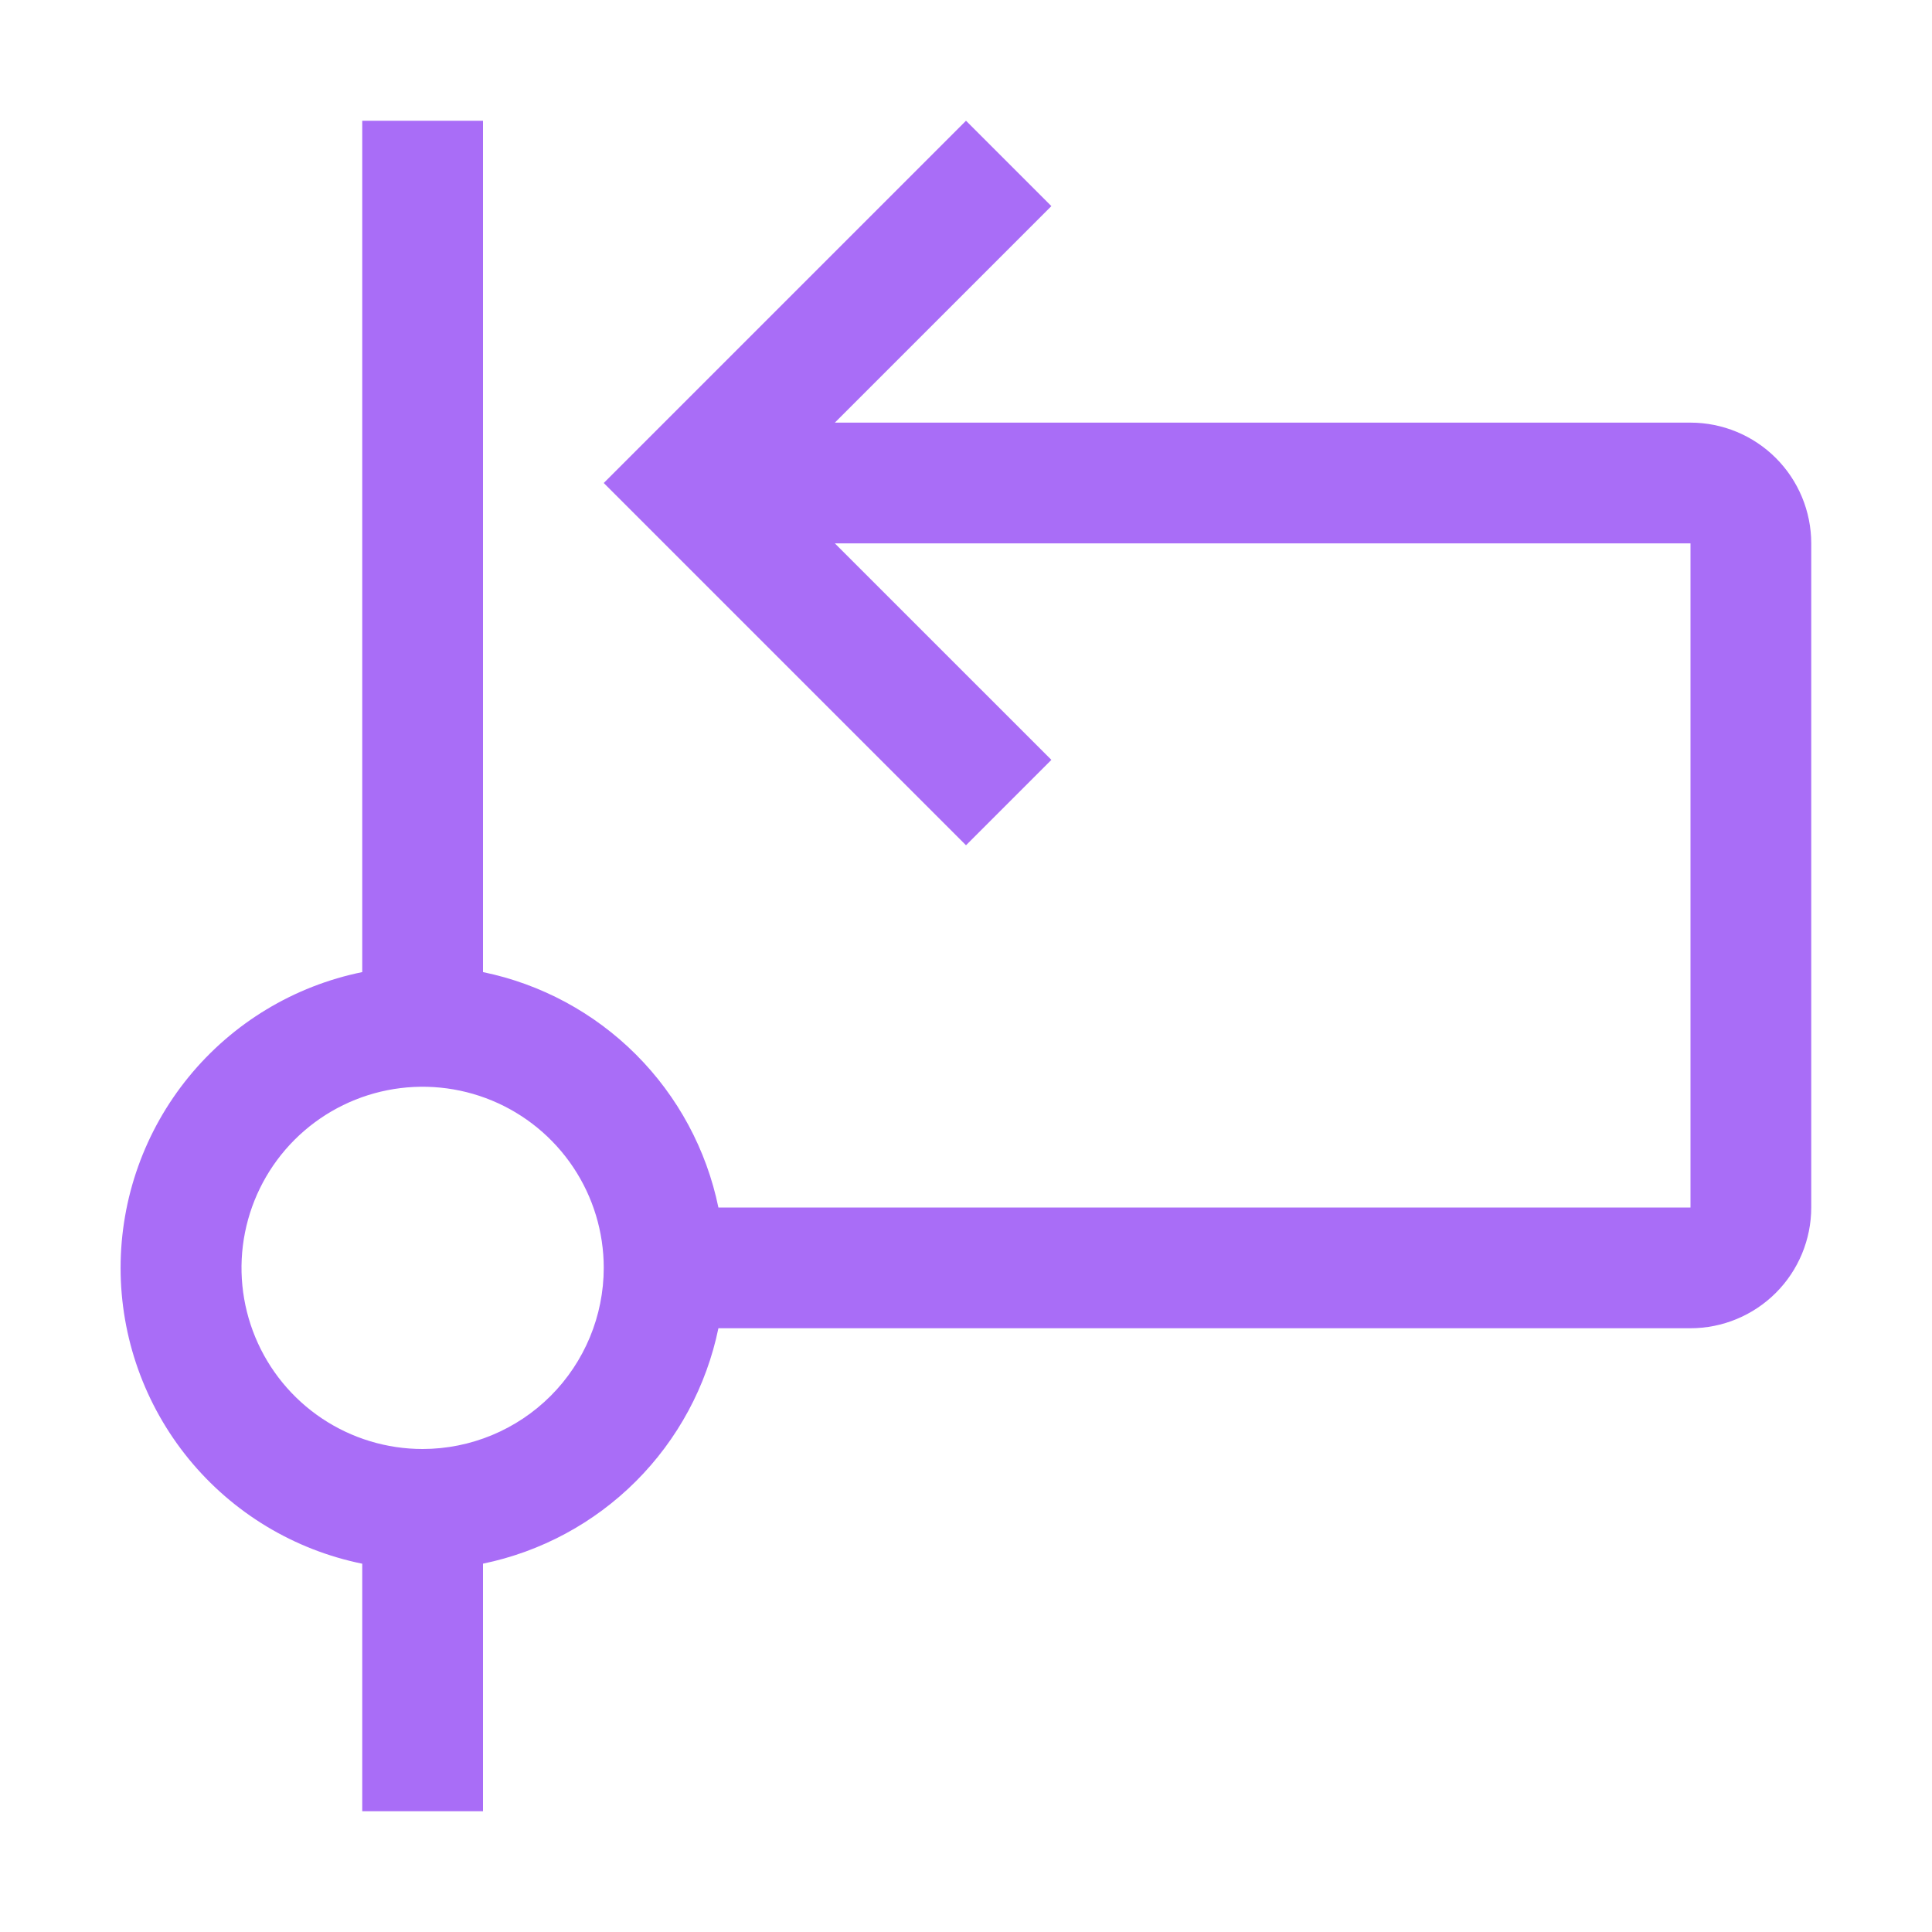 <?xml version="1.0" encoding="UTF-8"?> <svg xmlns="http://www.w3.org/2000/svg" width="200" height="200" viewBox="0 0 200 200" fill="none"> <path d="M175 43.75H86.425L108.838 21.337L100 12.5L62.5 50L100 87.5L108.838 78.662L86.425 56.25H175V125H74.369C73.133 119.001 70.166 113.496 65.835 109.165C61.504 104.834 55.999 101.867 50 100.631V12.5H37.5V100.631C30.439 102.069 24.092 105.902 19.533 111.483C14.975 117.063 12.484 124.047 12.484 131.253C12.484 138.459 14.975 145.443 19.533 151.024C24.092 156.604 30.439 160.438 37.5 161.875V187.5H50V161.869C55.999 160.633 61.504 157.666 65.835 153.335C70.166 149.004 73.133 143.499 74.369 137.5H175C178.315 137.497 181.492 136.179 183.836 133.835C186.179 131.492 187.497 128.314 187.5 125V56.25C187.497 52.936 186.179 49.758 183.836 47.415C181.492 45.071 178.315 43.753 175 43.75ZM43.75 150C40.042 150 36.417 148.9 33.333 146.84C30.25 144.78 27.847 141.851 26.428 138.425C25.009 134.999 24.637 131.229 25.361 127.592C26.084 123.955 27.87 120.614 30.492 117.992C33.114 115.37 36.455 113.584 40.092 112.86C43.73 112.137 47.499 112.508 50.926 113.927C54.352 115.346 57.28 117.75 59.34 120.833C61.401 123.916 62.5 127.542 62.5 131.25C62.495 136.221 60.518 140.988 57.003 144.503C53.488 148.018 48.722 149.995 43.75 150Z" fill="#A96DF7"></path> </svg> 